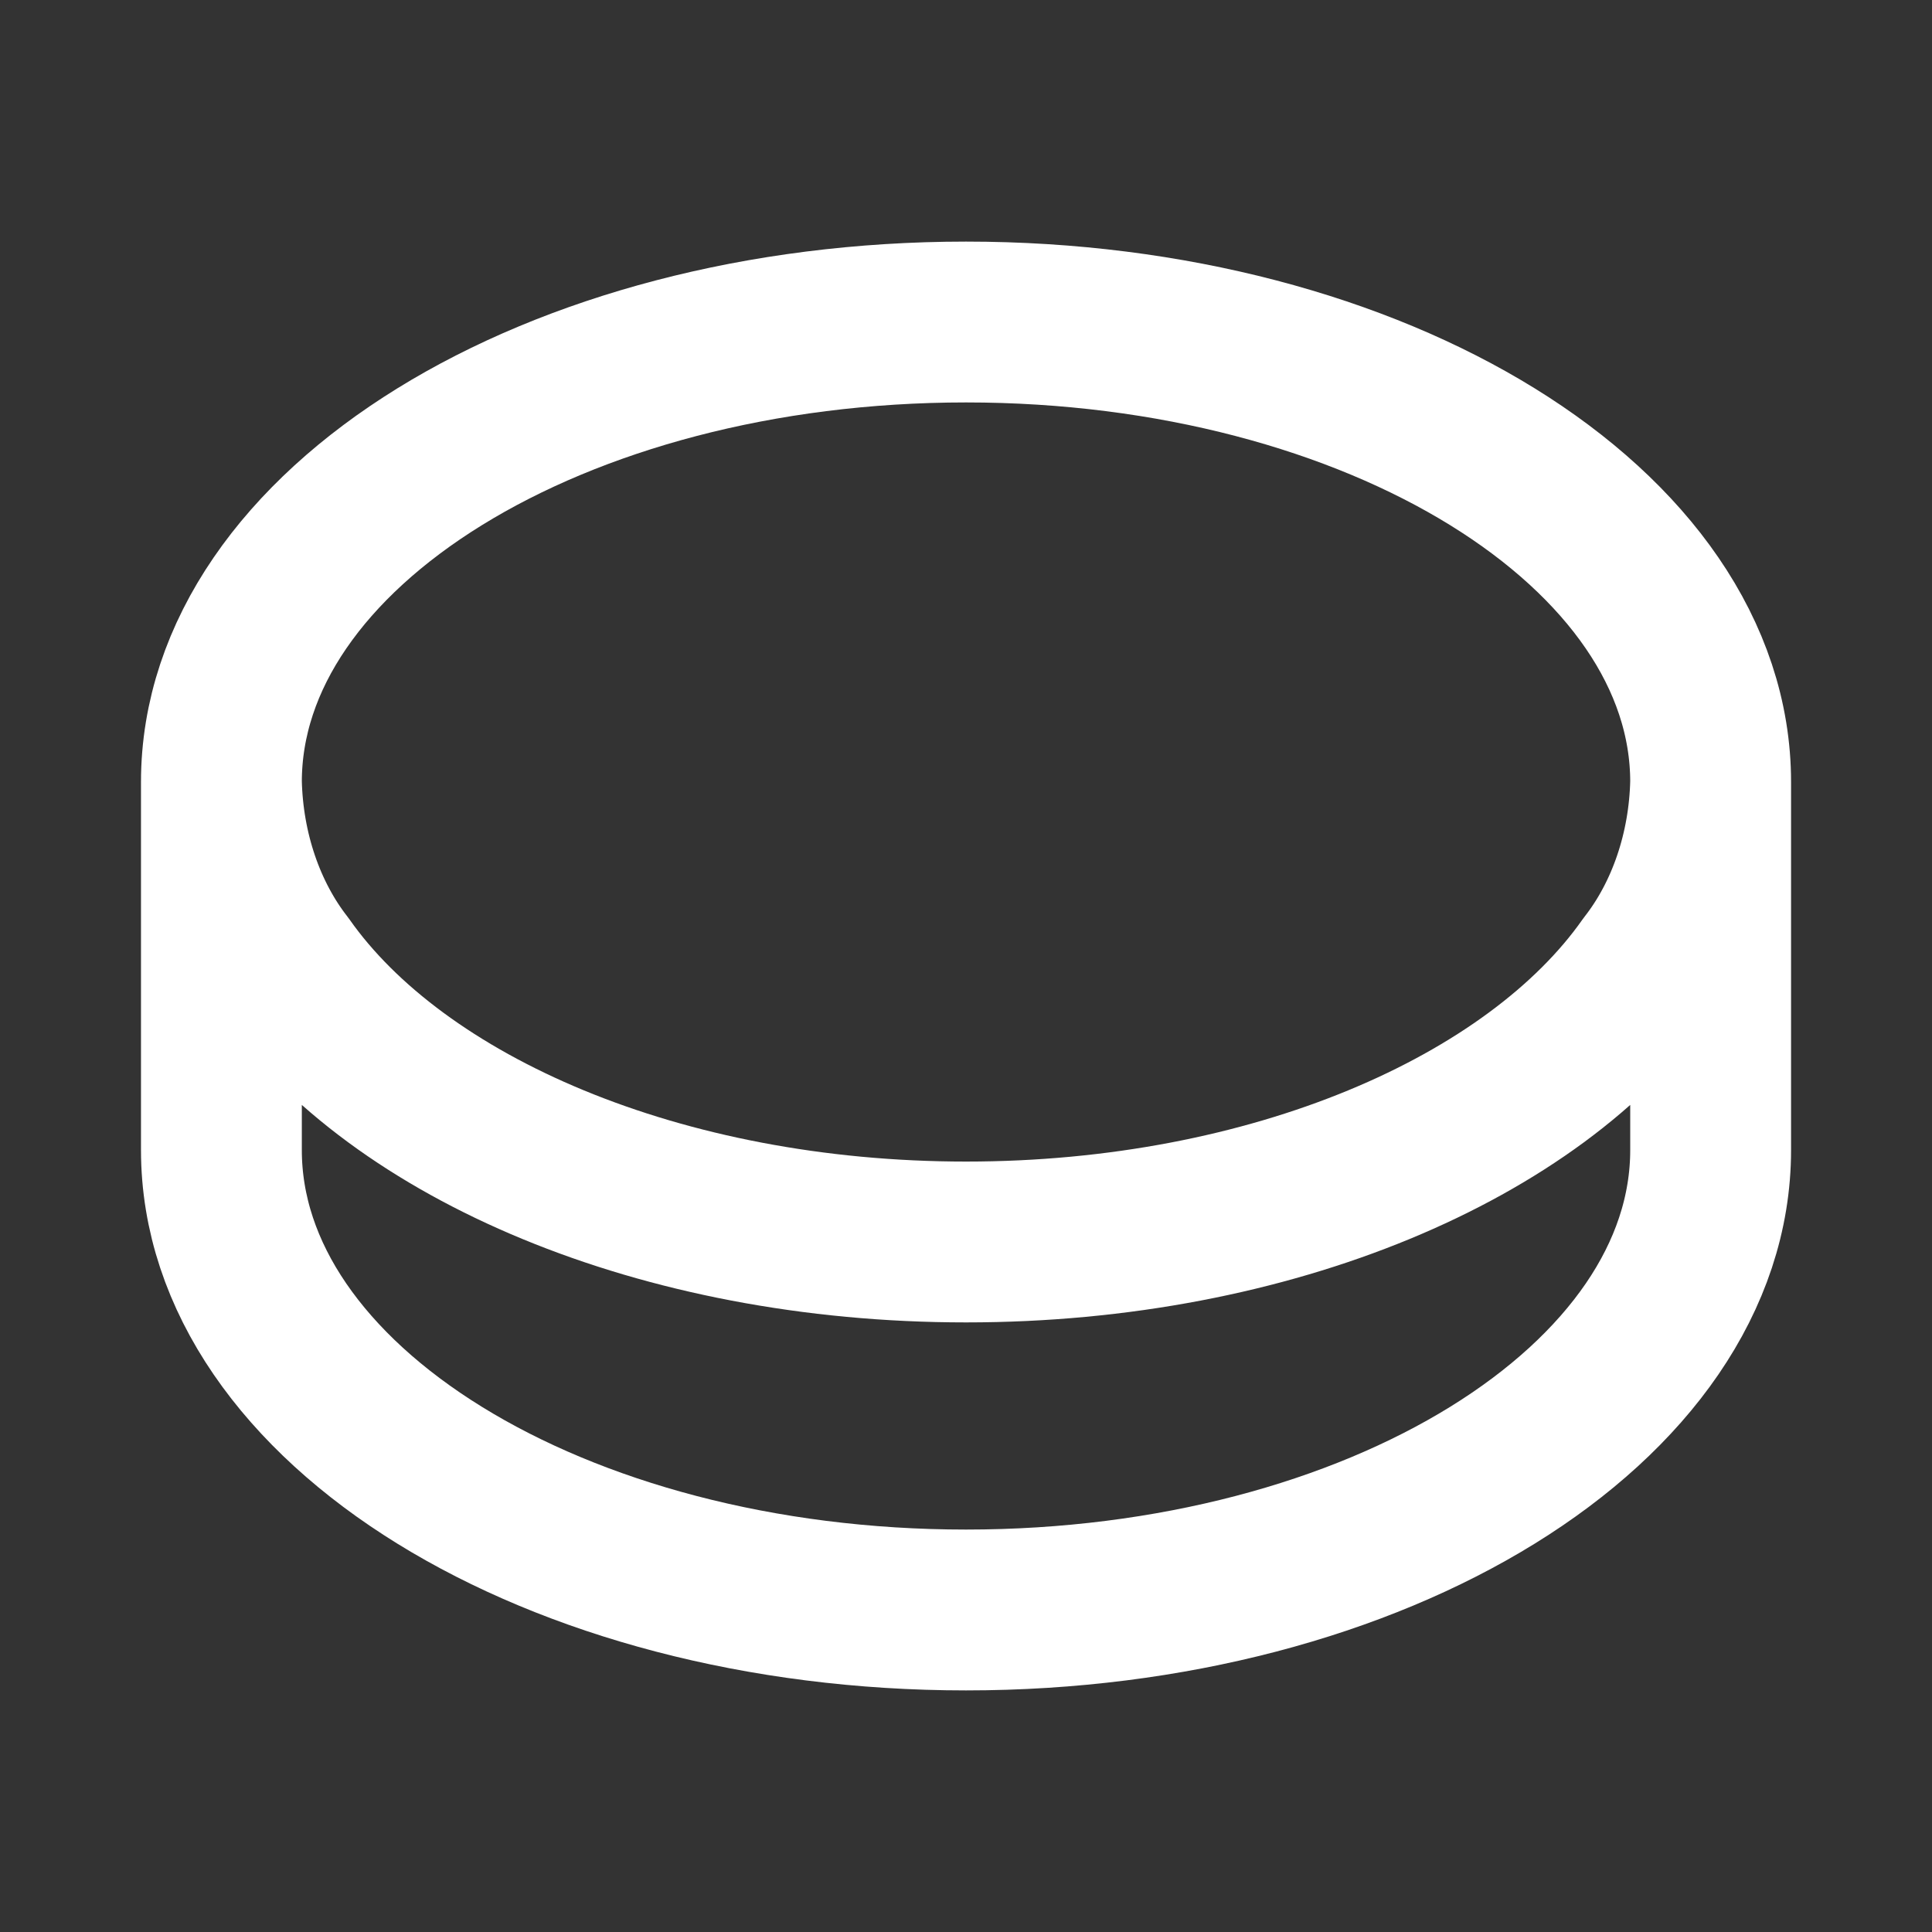 <svg width="40" height="40" viewBox="0 0 40 40" fill="none" xmlns="http://www.w3.org/2000/svg">
<rect x="0" y="0" width="40" height="40" fill="#333333" stroke="none"/>
<g id="Icons Inactive">
<path id="Vector" d="M35.417 16.191C35.385 17.616 34.923 18.974 34.122 20C31.764 23.352 26.322 25.714 20.001 25.714C13.68 25.714 8.238 23.352 5.879 20C5.078 18.974 4.616 17.616 4.584 16.191M35.417 16.191C35.417 10.933 28.511 6.667 20.001 6.667C11.491 6.667 4.584 10.933 4.584 16.191M35.417 16.191V23.809C35.417 29.067 28.511 33.333 20.001 33.333C11.491 33.333 4.584 29.067 4.584 23.809V16.191" stroke="white" stroke-width="3.33" stroke-linejoin="round"/>
</g>
</svg>
